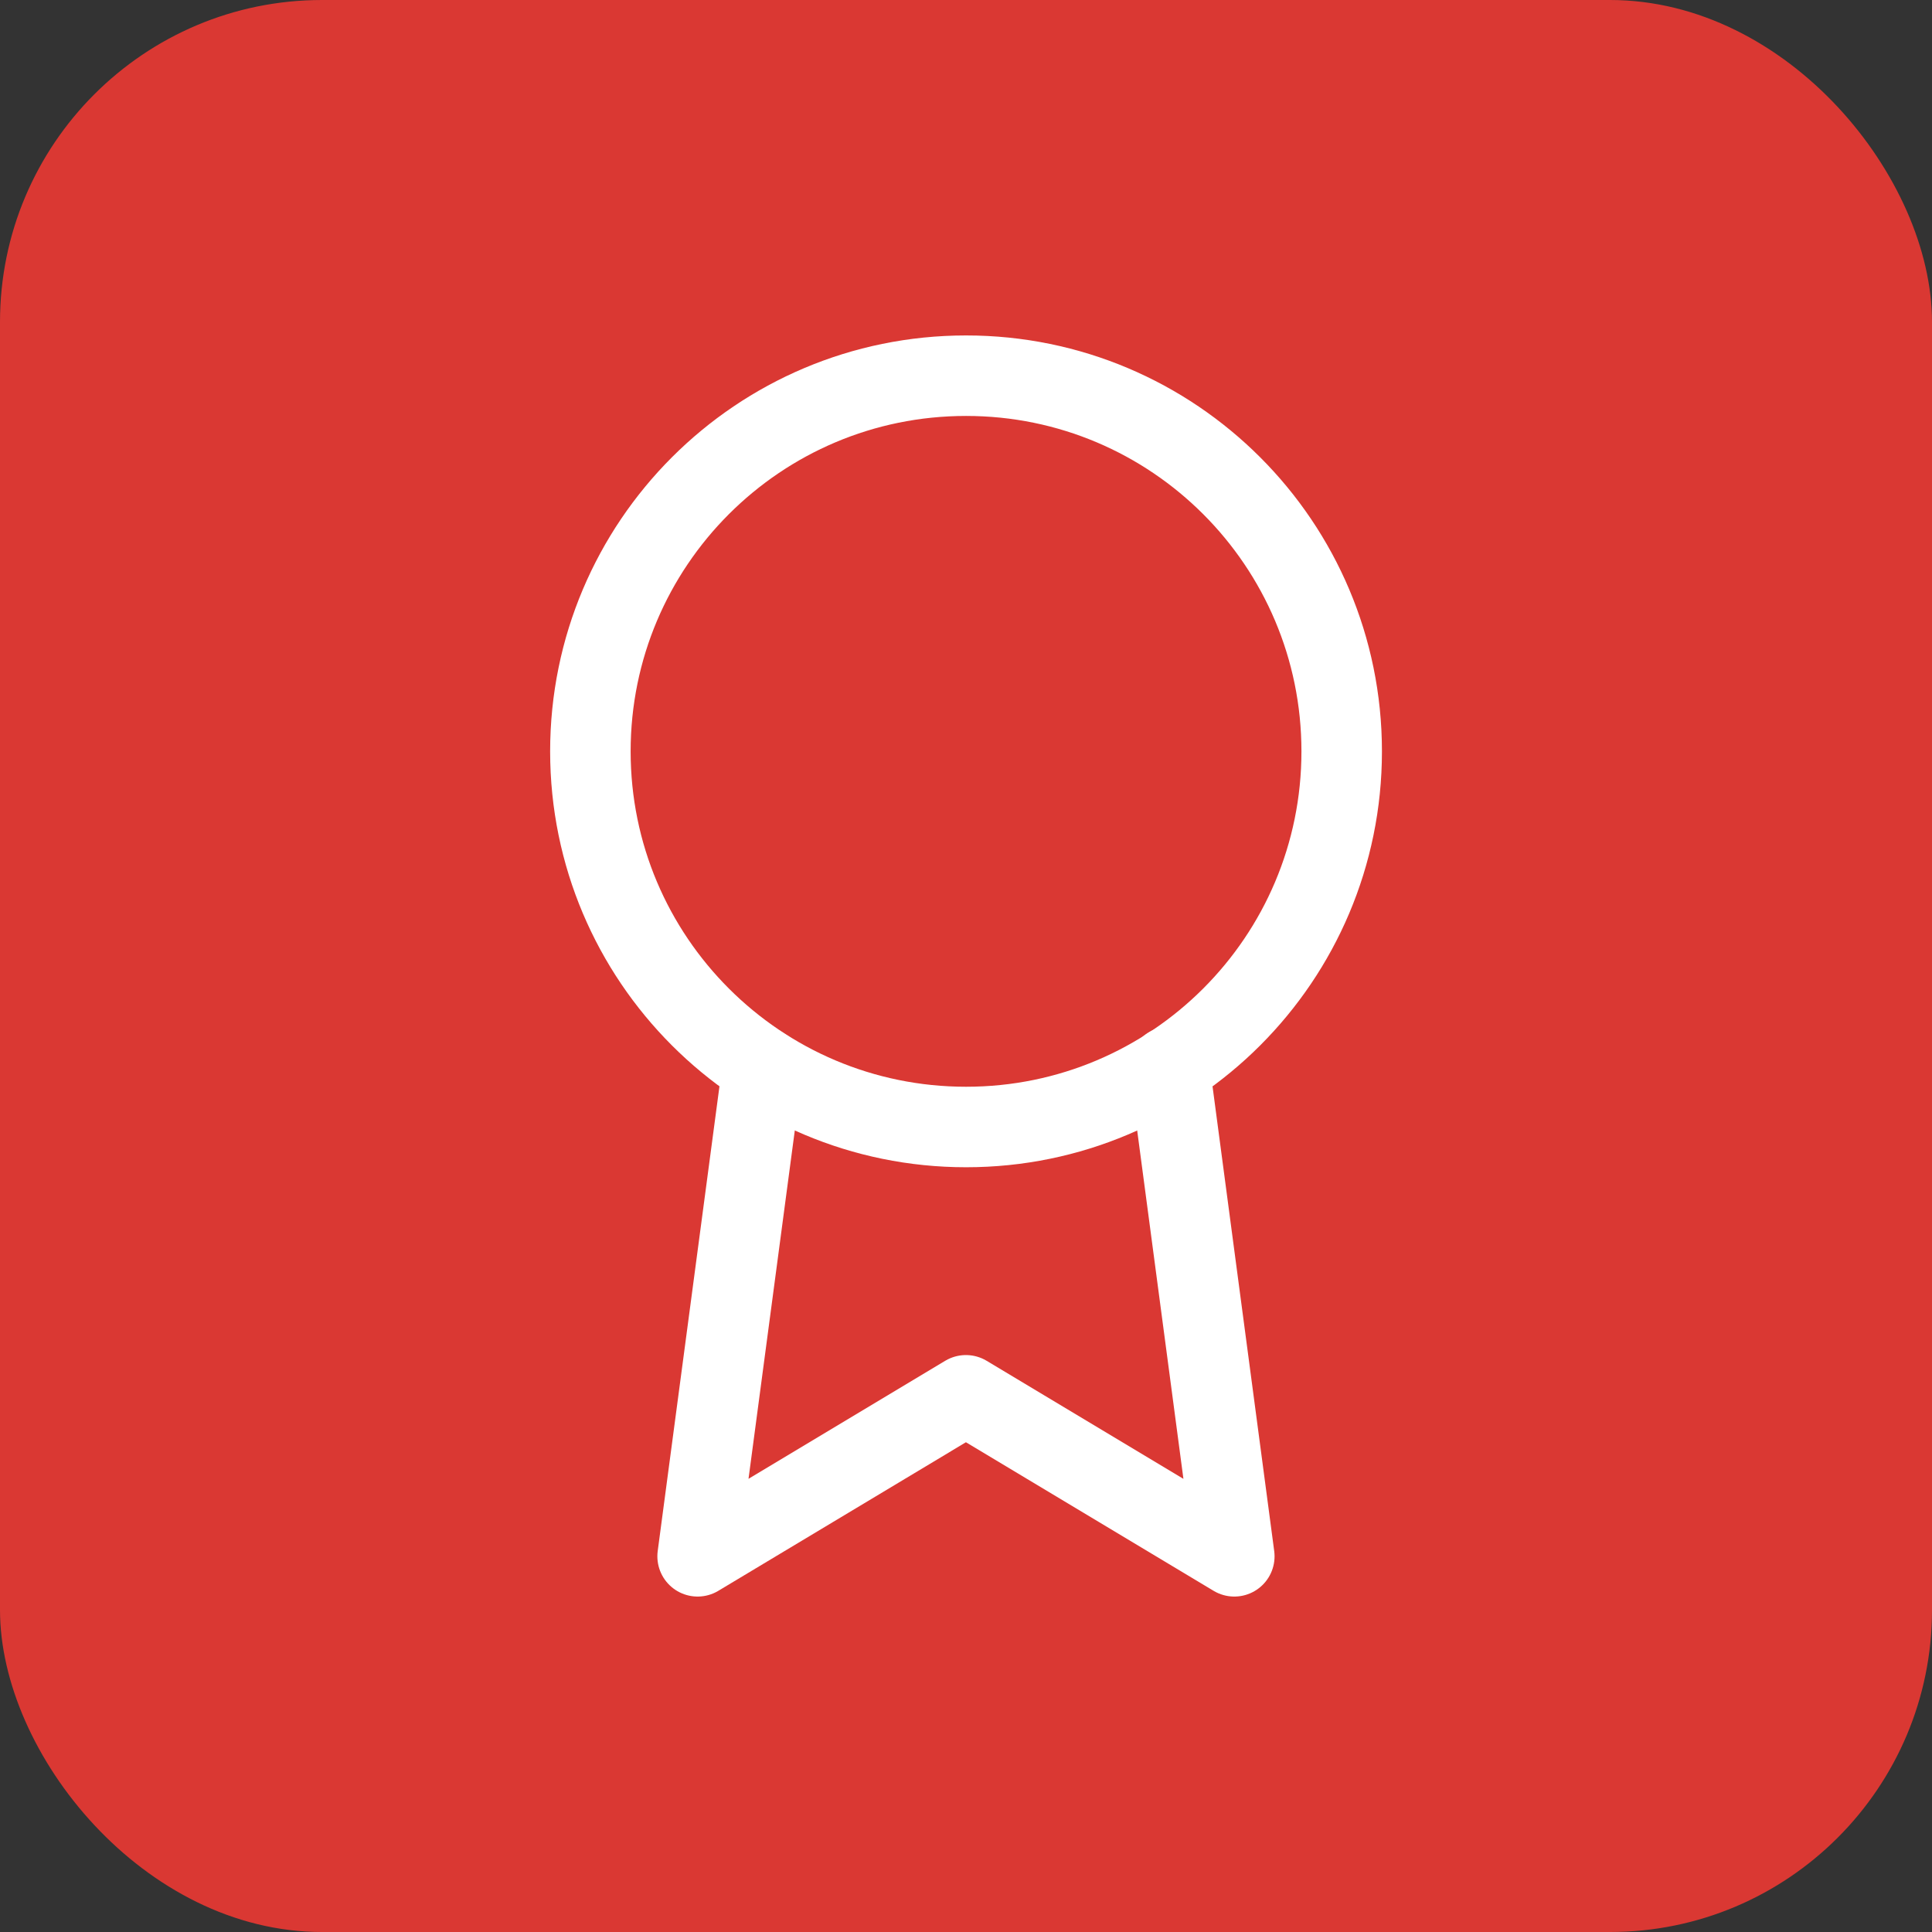 <?xml version="1.0" encoding="UTF-8"?> <svg xmlns="http://www.w3.org/2000/svg" width="24" height="24" viewBox="0 0 24 24" fill="none"><rect x="0" y="0" width="24" height="24" fill="#333333" stroke="none"/><rect width="24" height="24" rx="4" fill="#DA3833"></rect><path d="M12.001 14C14.578 14 16.667 11.911 16.667 9.334C16.667 6.756 14.578 4.667 12.001 4.667C9.423 4.667 7.334 6.756 7.334 9.334C7.334 11.911 9.423 14 12.001 14Z" stroke="white" stroke-linecap="round" stroke-linejoin="round"></path><path d="M9.473 13.26L8.666 19.333L11.999 17.333L15.333 19.333L14.526 13.253" stroke="white" stroke-linecap="round" stroke-linejoin="round"></path></svg> 